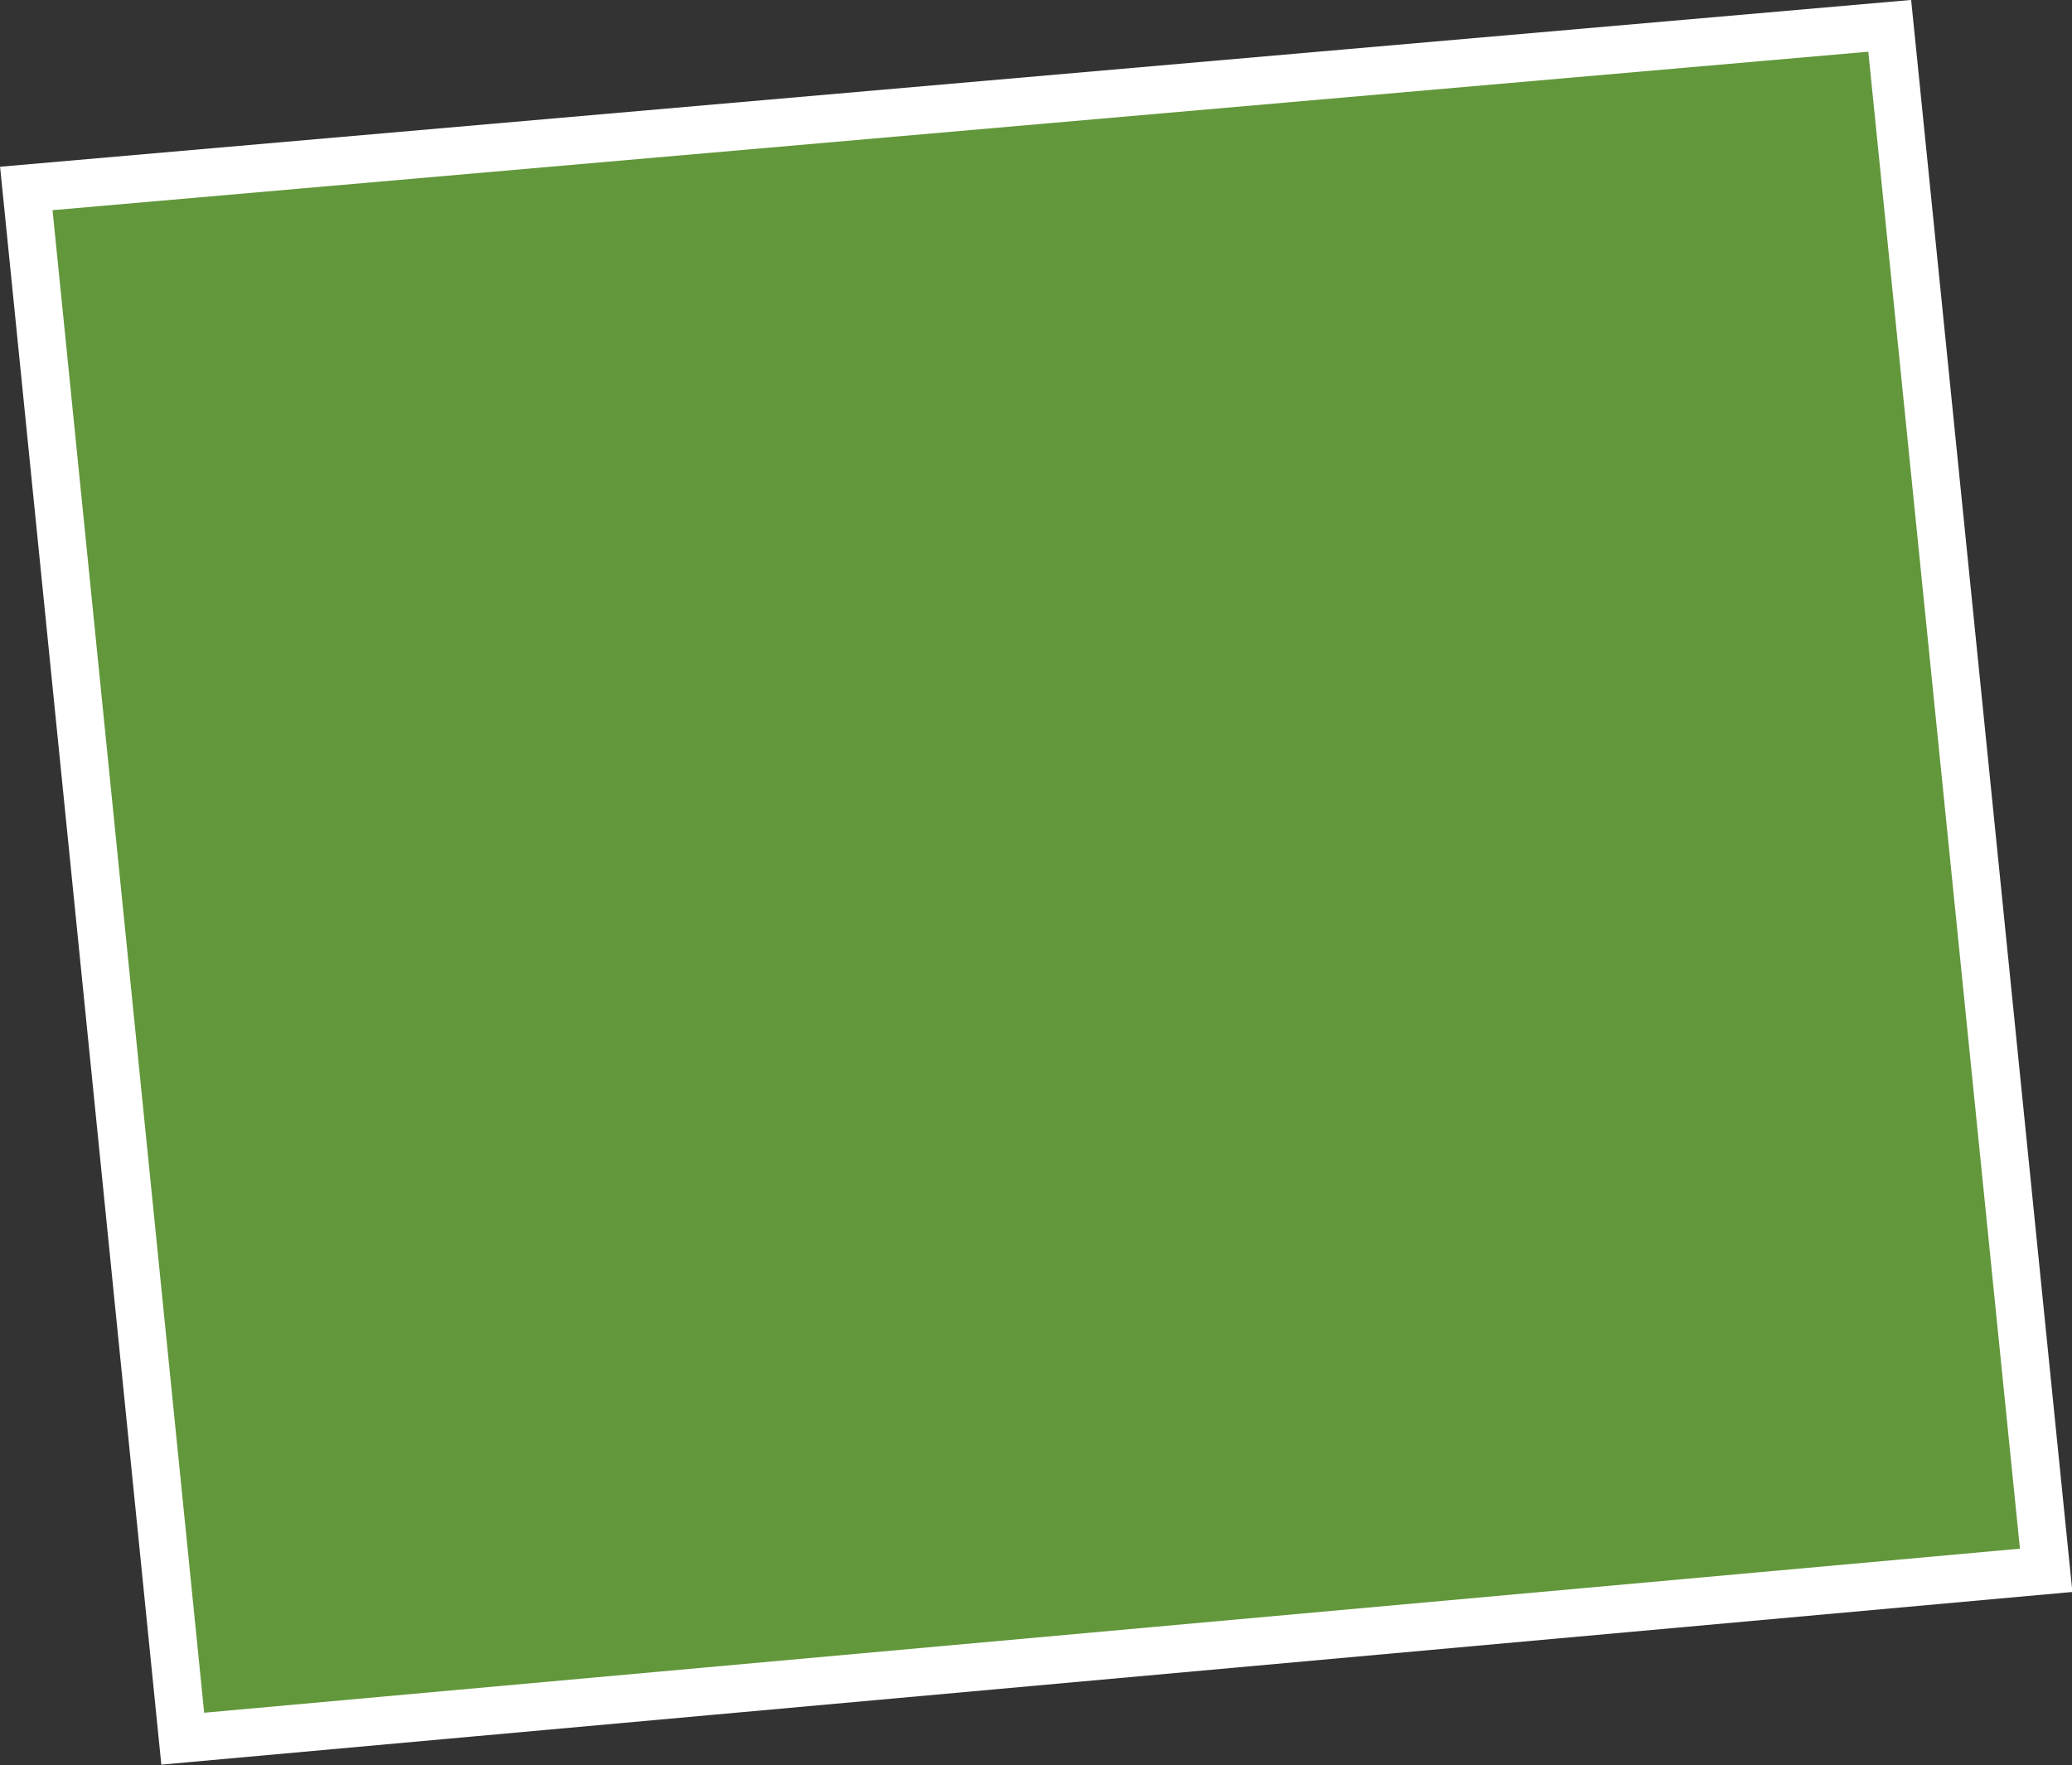 <?xml version="1.0" encoding="UTF-8"?> <svg xmlns="http://www.w3.org/2000/svg" viewBox="0 0 43.31 36.9"><rect x="0" y="0" width="43.31" height="36.9" fill="#333333" stroke="none"/> <defs> <style>.cls-1{fill:#62973b;stroke:#fff;stroke-miterlimit:10;}</style> </defs> <g id="Слой_2" data-name="Слой 2"> <g id="Layer_1" data-name="Layer 1"> <polygon class="cls-1" points="42.77 32.83 39.5 0.54 0.55 3.94 3.82 36.35 42.77 32.83"></polygon> </g> </g> </svg> 